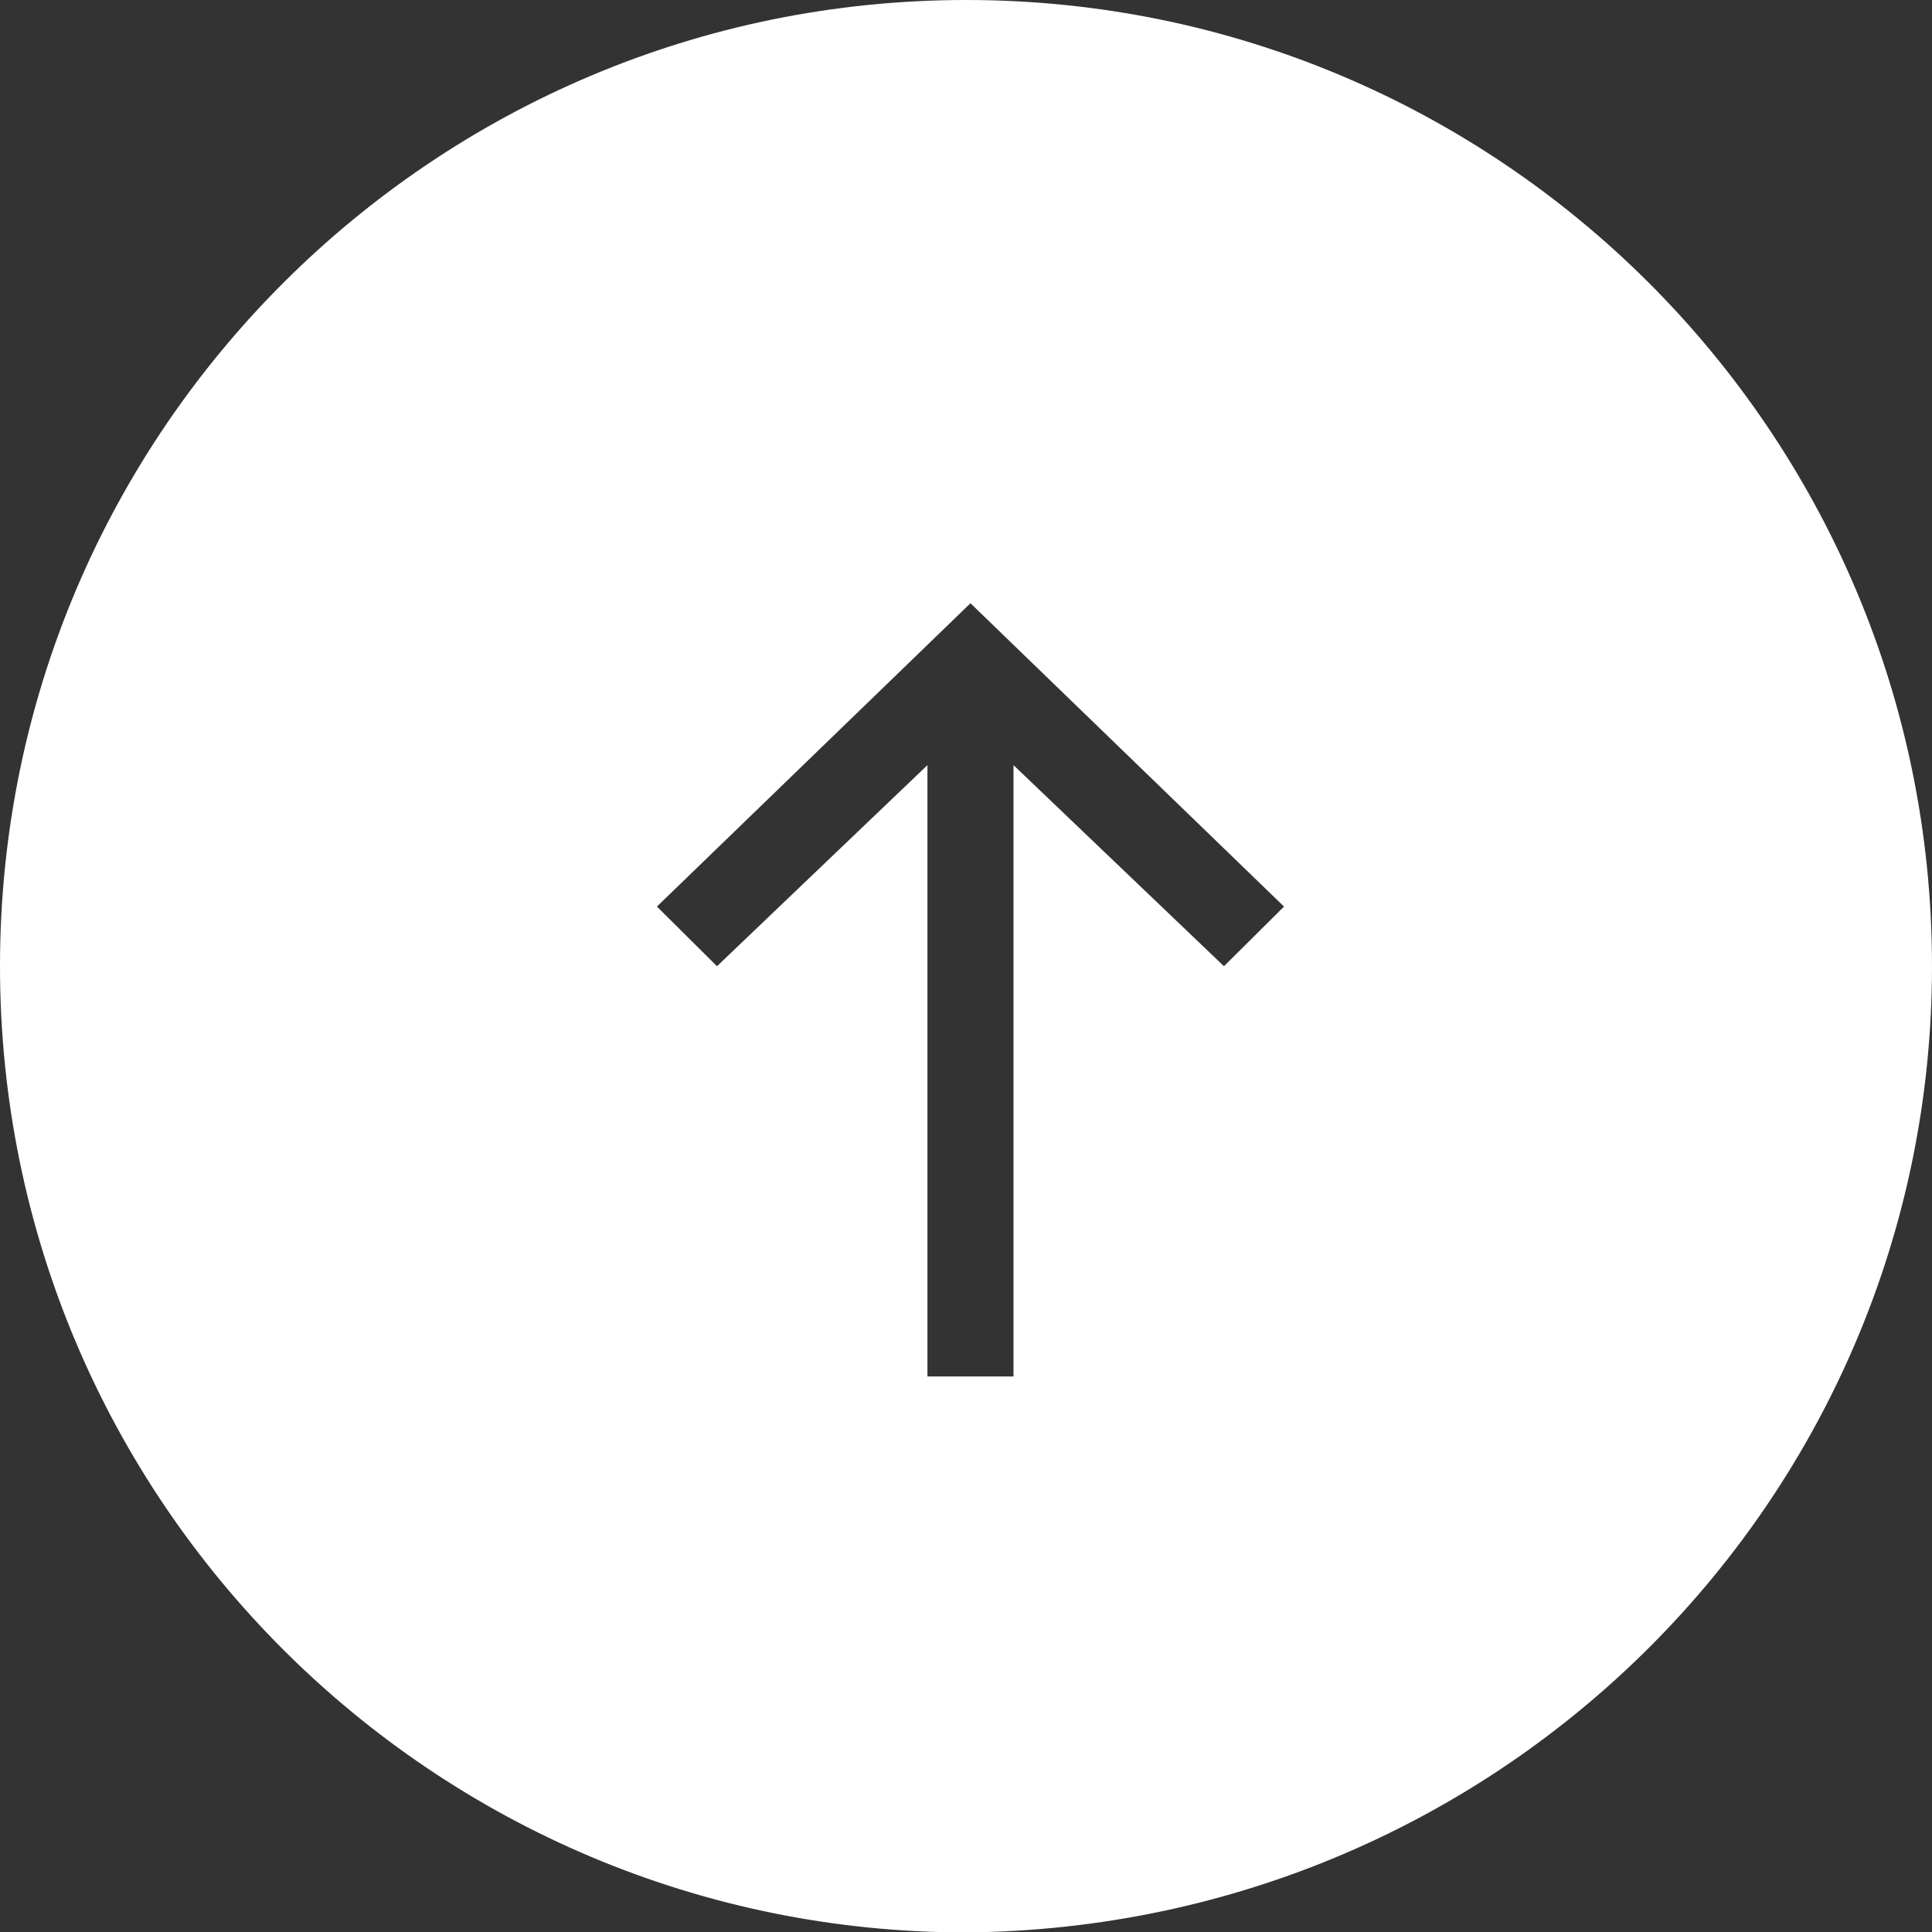 <?xml version="1.0" encoding="UTF-8"?> <!-- Generator: Adobe Illustrator 25.4.3, SVG Export Plug-In . SVG Version: 6.00 Build 0) --> <svg xmlns="http://www.w3.org/2000/svg" xmlns:xlink="http://www.w3.org/1999/xlink" version="1.1" id="Calque_1" x="0px" y="0px" viewBox="0 0 45.35 45.35" style="enable-background:new 0 0 45.35 45.35;" xml:space="preserve"><rect x="0" y="0" width="45.35" height="45.35" fill="#333333" stroke="none"/> <style type="text/css"> .st0{fill-rule:evenodd;clip-rule:evenodd;fill:#FFFFFF;} </style> <path class="st0" d="M45.35,22.68C45.35,10.13,35.17,0,22.68,0S0,10.13,0,22.68s10.18,22.68,22.68,22.68 C35.28,45.25,45.35,35.12,45.35,22.68z M21.77,32.31V17.96l-4.94,4.72l-1.41-1.4l7.36-7.12l7.36,7.12l-1.41,1.4l-4.94-4.72v14.35 H21.77z"></path> </svg> 